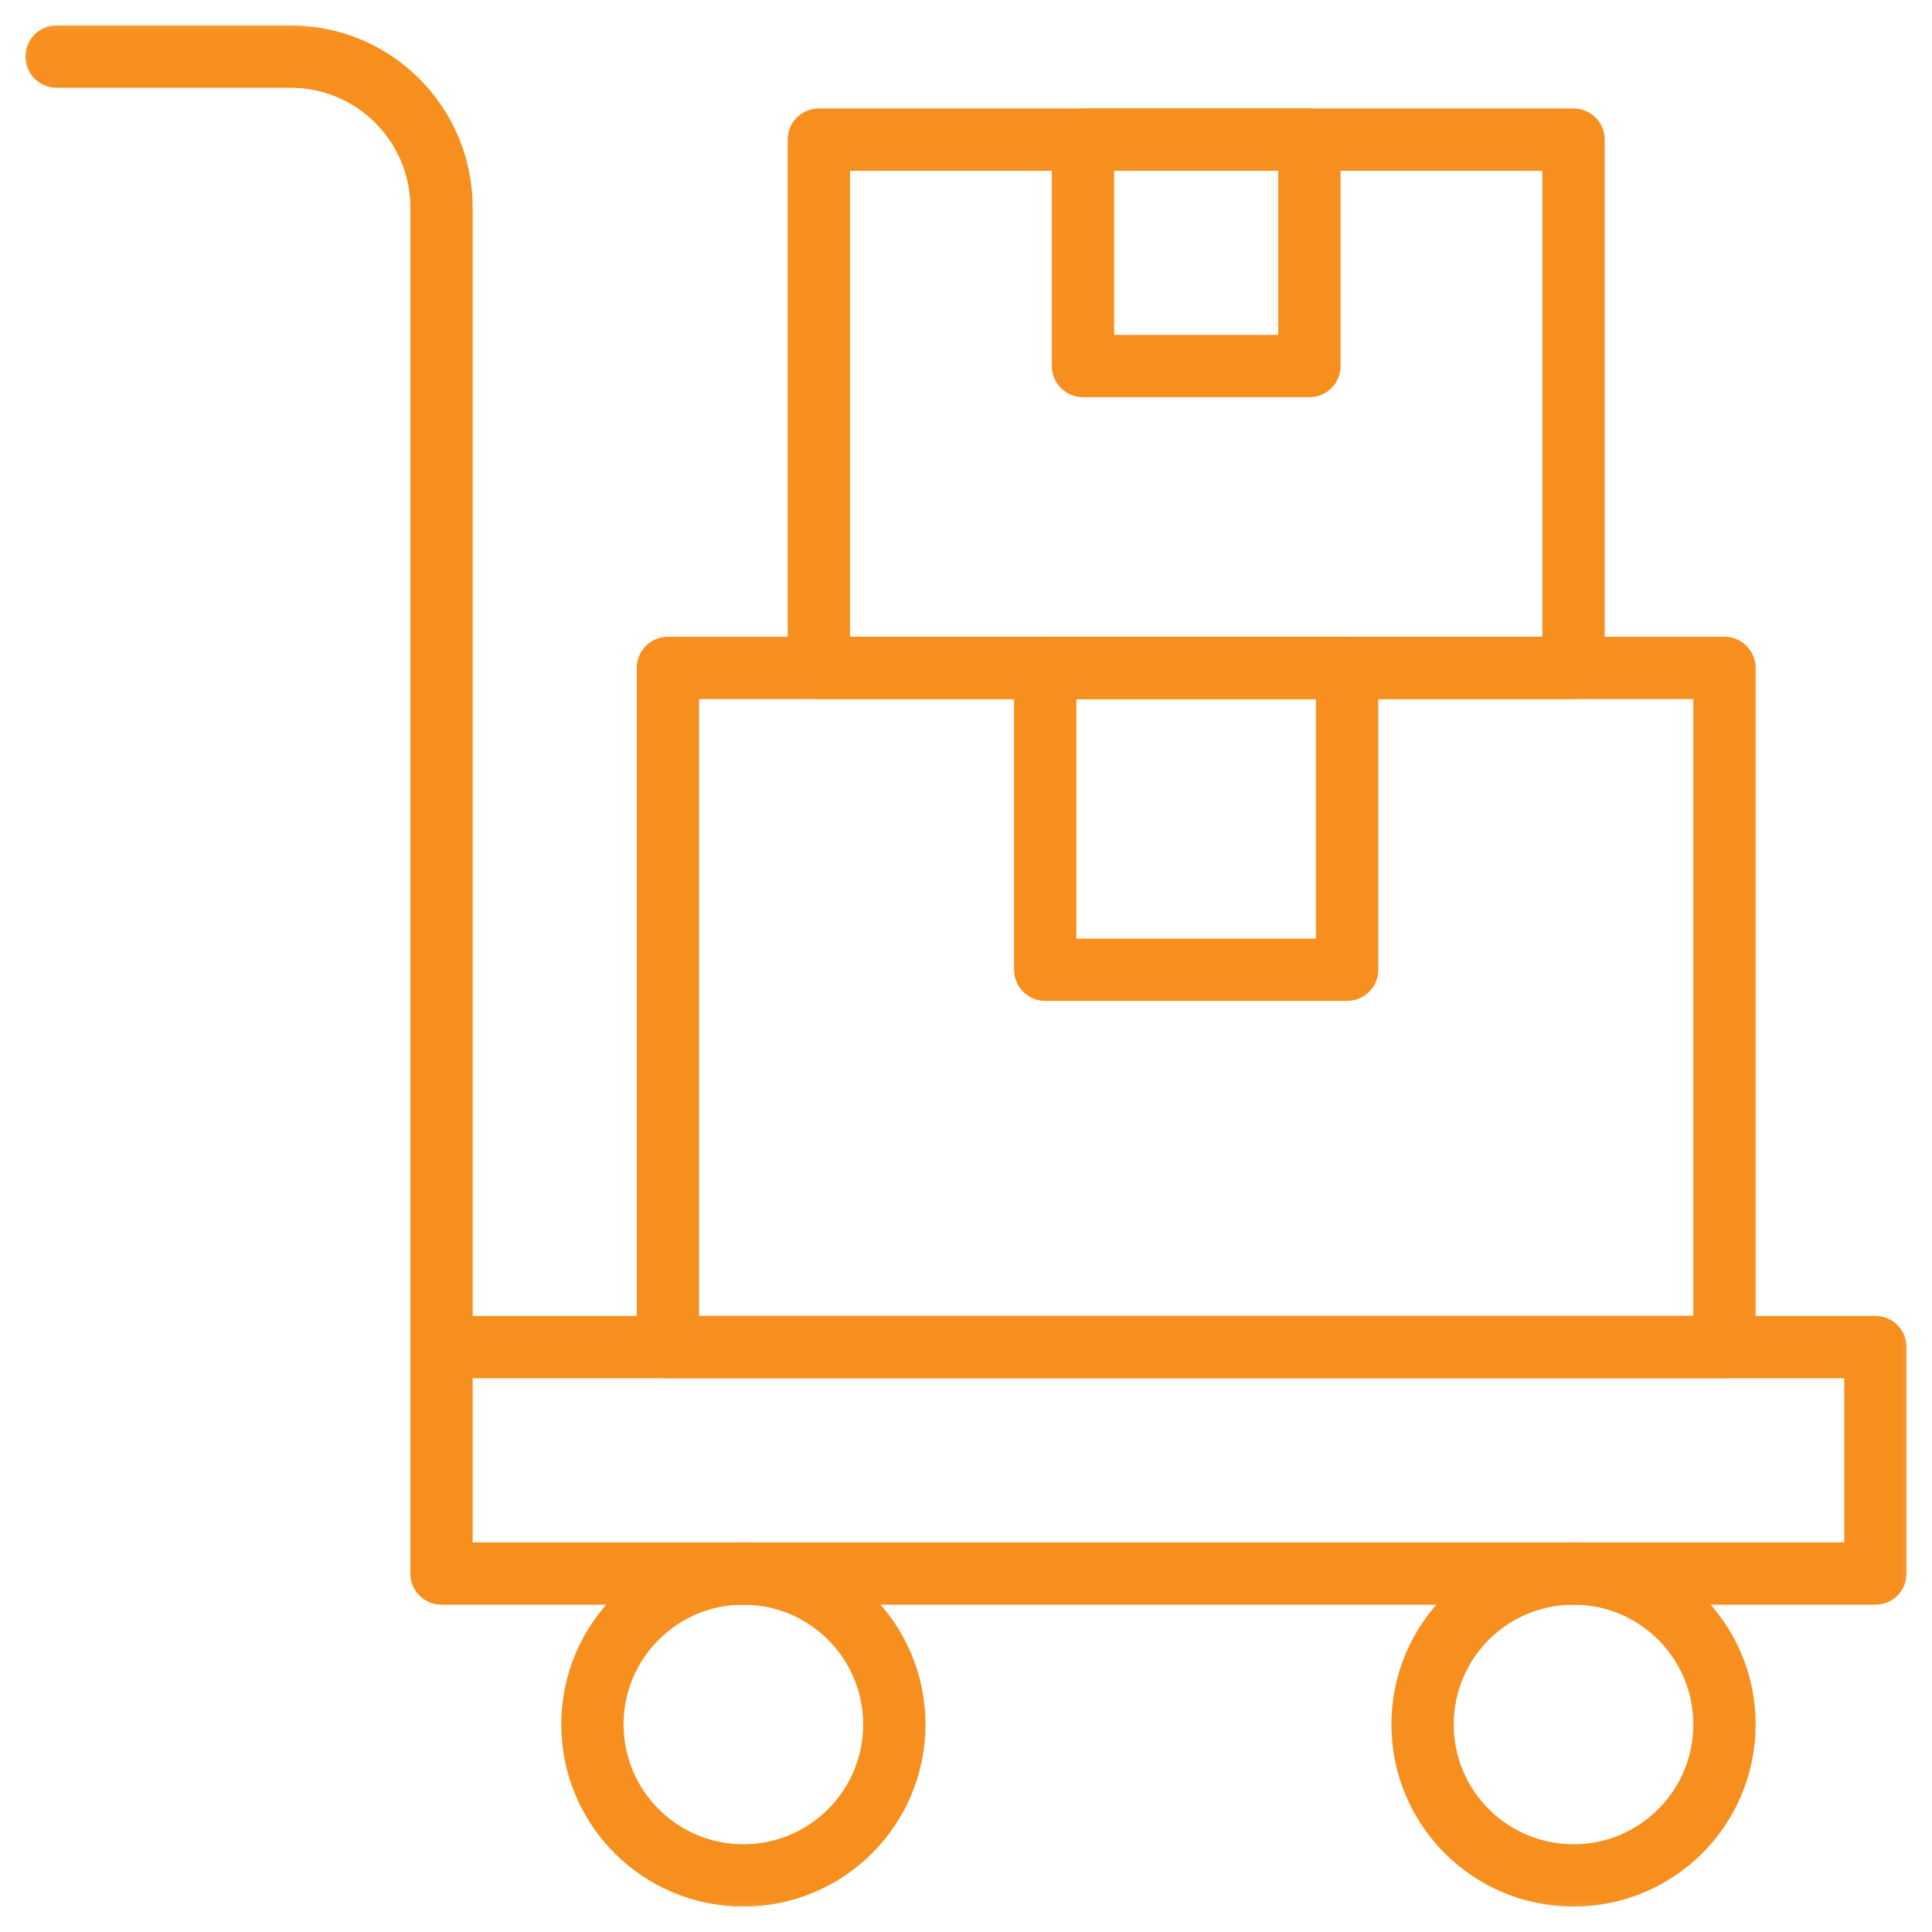 <svg xmlns="http://www.w3.org/2000/svg" width="31" height="31" viewBox="0 0 31 31" fill="none"><mask id="mask0_2_646" style="mask-type:luminance" maskUnits="userSpaceOnUse" x="0" y="0" width="31" height="31"><path d="M30.5 30.5V0.5H0.5V30.5H30.5Z" fill="white" stroke="white"></path></mask><g mask="url(#mask0_2_646)"><path d="M27.67 27.67C27.67 29.008 26.586 30.092 25.248 30.092C23.91 30.092 22.826 29.008 22.826 27.67C22.826 26.332 23.91 25.248 25.248 25.248C26.586 25.248 27.67 26.332 27.67 27.67Z" stroke="#F78F1E" stroke-miterlimit="10" stroke-linecap="round" stroke-linejoin="round"></path><path d="M14.35 27.67C14.35 29.008 13.265 30.092 11.928 30.092C10.59 30.092 9.506 29.008 9.506 27.67C9.506 26.332 10.59 25.248 11.928 25.248C13.265 25.248 14.35 26.332 14.35 27.67Z" stroke="#F78F1E" stroke-miterlimit="10" stroke-linecap="round" stroke-linejoin="round"></path><path d="M30.092 21.615H7.084V25.248H30.092V21.615Z" stroke="#F78F1E" stroke-miterlimit="10" stroke-linecap="round" stroke-linejoin="round"></path><path d="M0.908 0.908H4.662C6 0.908 7.084 1.992 7.084 3.33V21.615" stroke="#F78F1E" stroke-miterlimit="10" stroke-linecap="round" stroke-linejoin="round"></path><path d="M27.67 10.717H10.717V21.615H27.67V10.717Z" stroke="#F78F1E" stroke-miterlimit="10" stroke-linecap="round" stroke-linejoin="round"></path><path d="M25.248 2.24H13.139V10.717H25.248V2.24Z" stroke="#F78F1E" stroke-miterlimit="10" stroke-linecap="round" stroke-linejoin="round"></path><path d="M21.01 2.24H17.377V5.873H21.01V2.24Z" stroke="#F78F1E" stroke-miterlimit="10" stroke-linecap="round" stroke-linejoin="round"></path><path d="M21.615 10.717H16.771V15.56H21.615V10.717Z" stroke="#F78F1E" stroke-miterlimit="10" stroke-linecap="round" stroke-linejoin="round"></path></g></svg>